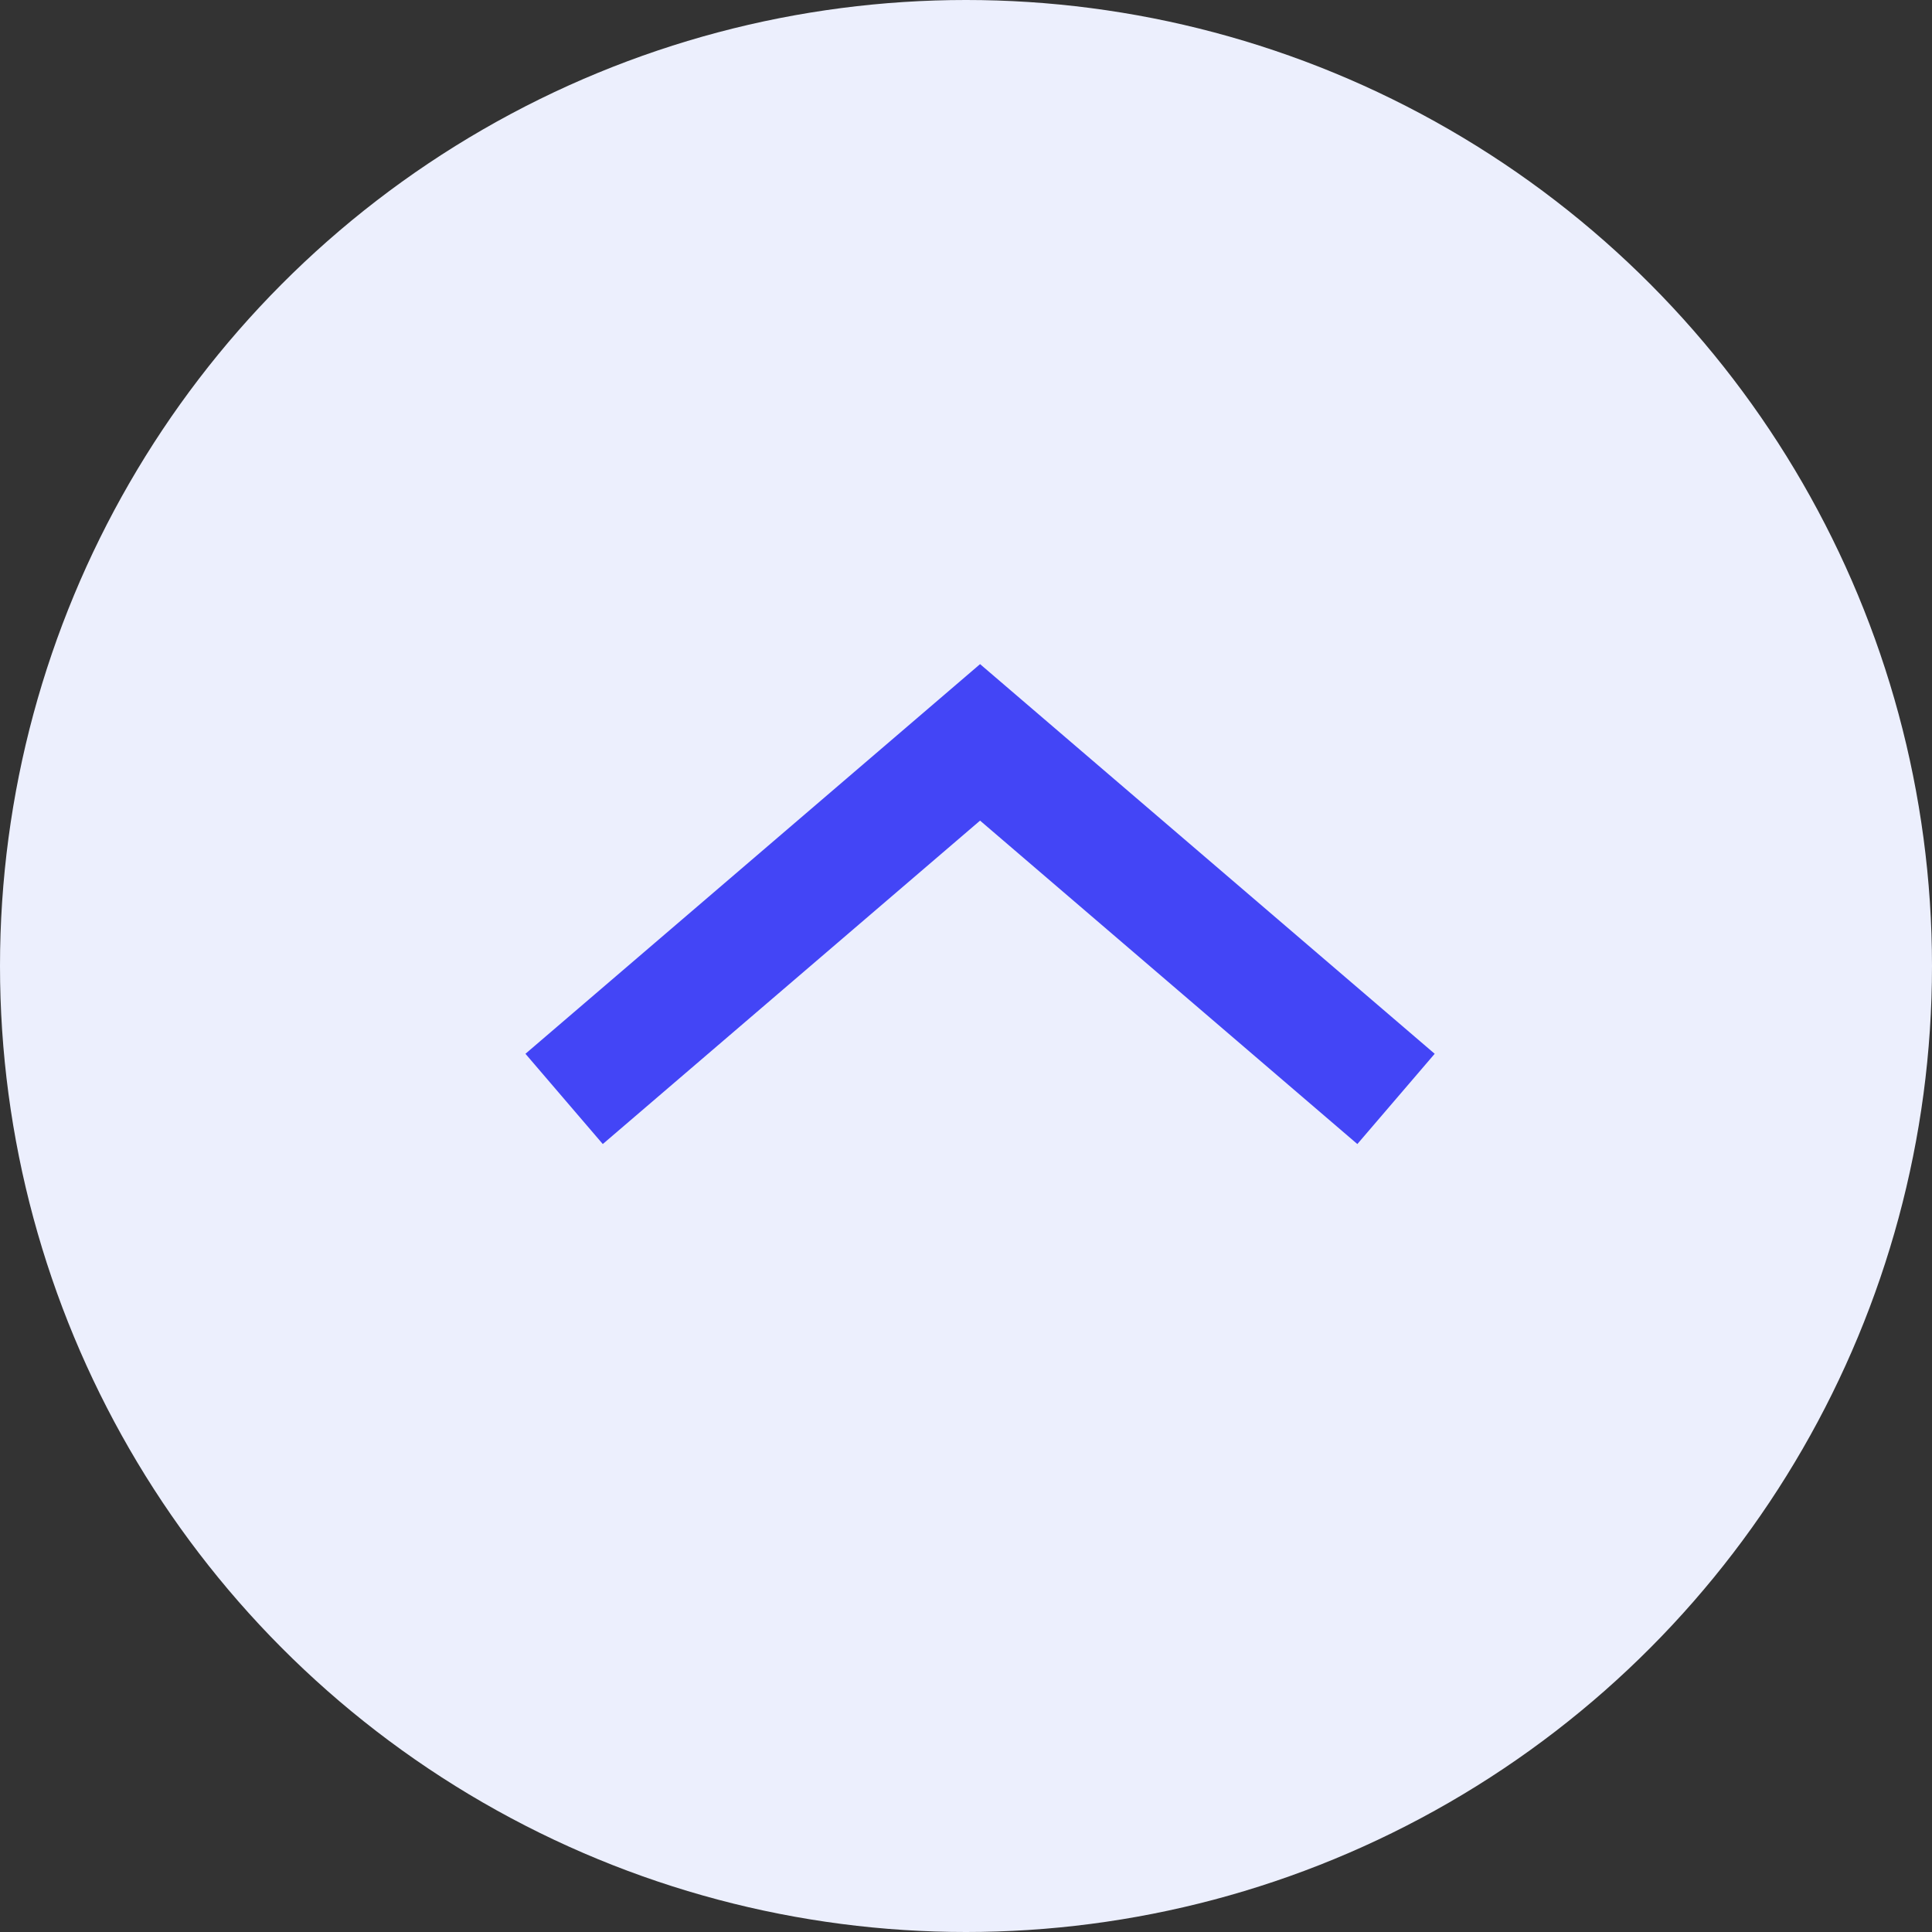 <svg width="32" height="32" viewBox="0 0 32 32" fill="none" xmlns="http://www.w3.org/2000/svg">
<rect x="0" y="0" width="32" height="32" fill="#333333" stroke="none"/>
<circle cx="16" cy="16" r="16" fill="#ECEFFD"/>
<path fill-rule="evenodd" clip-rule="evenodd" d="M23.763 17.454L22.482 18.949L16.233 13.592L9.984 18.949L8.703 17.454L16.233 11L23.763 17.454Z" fill="#4345F6"/>
</svg>
